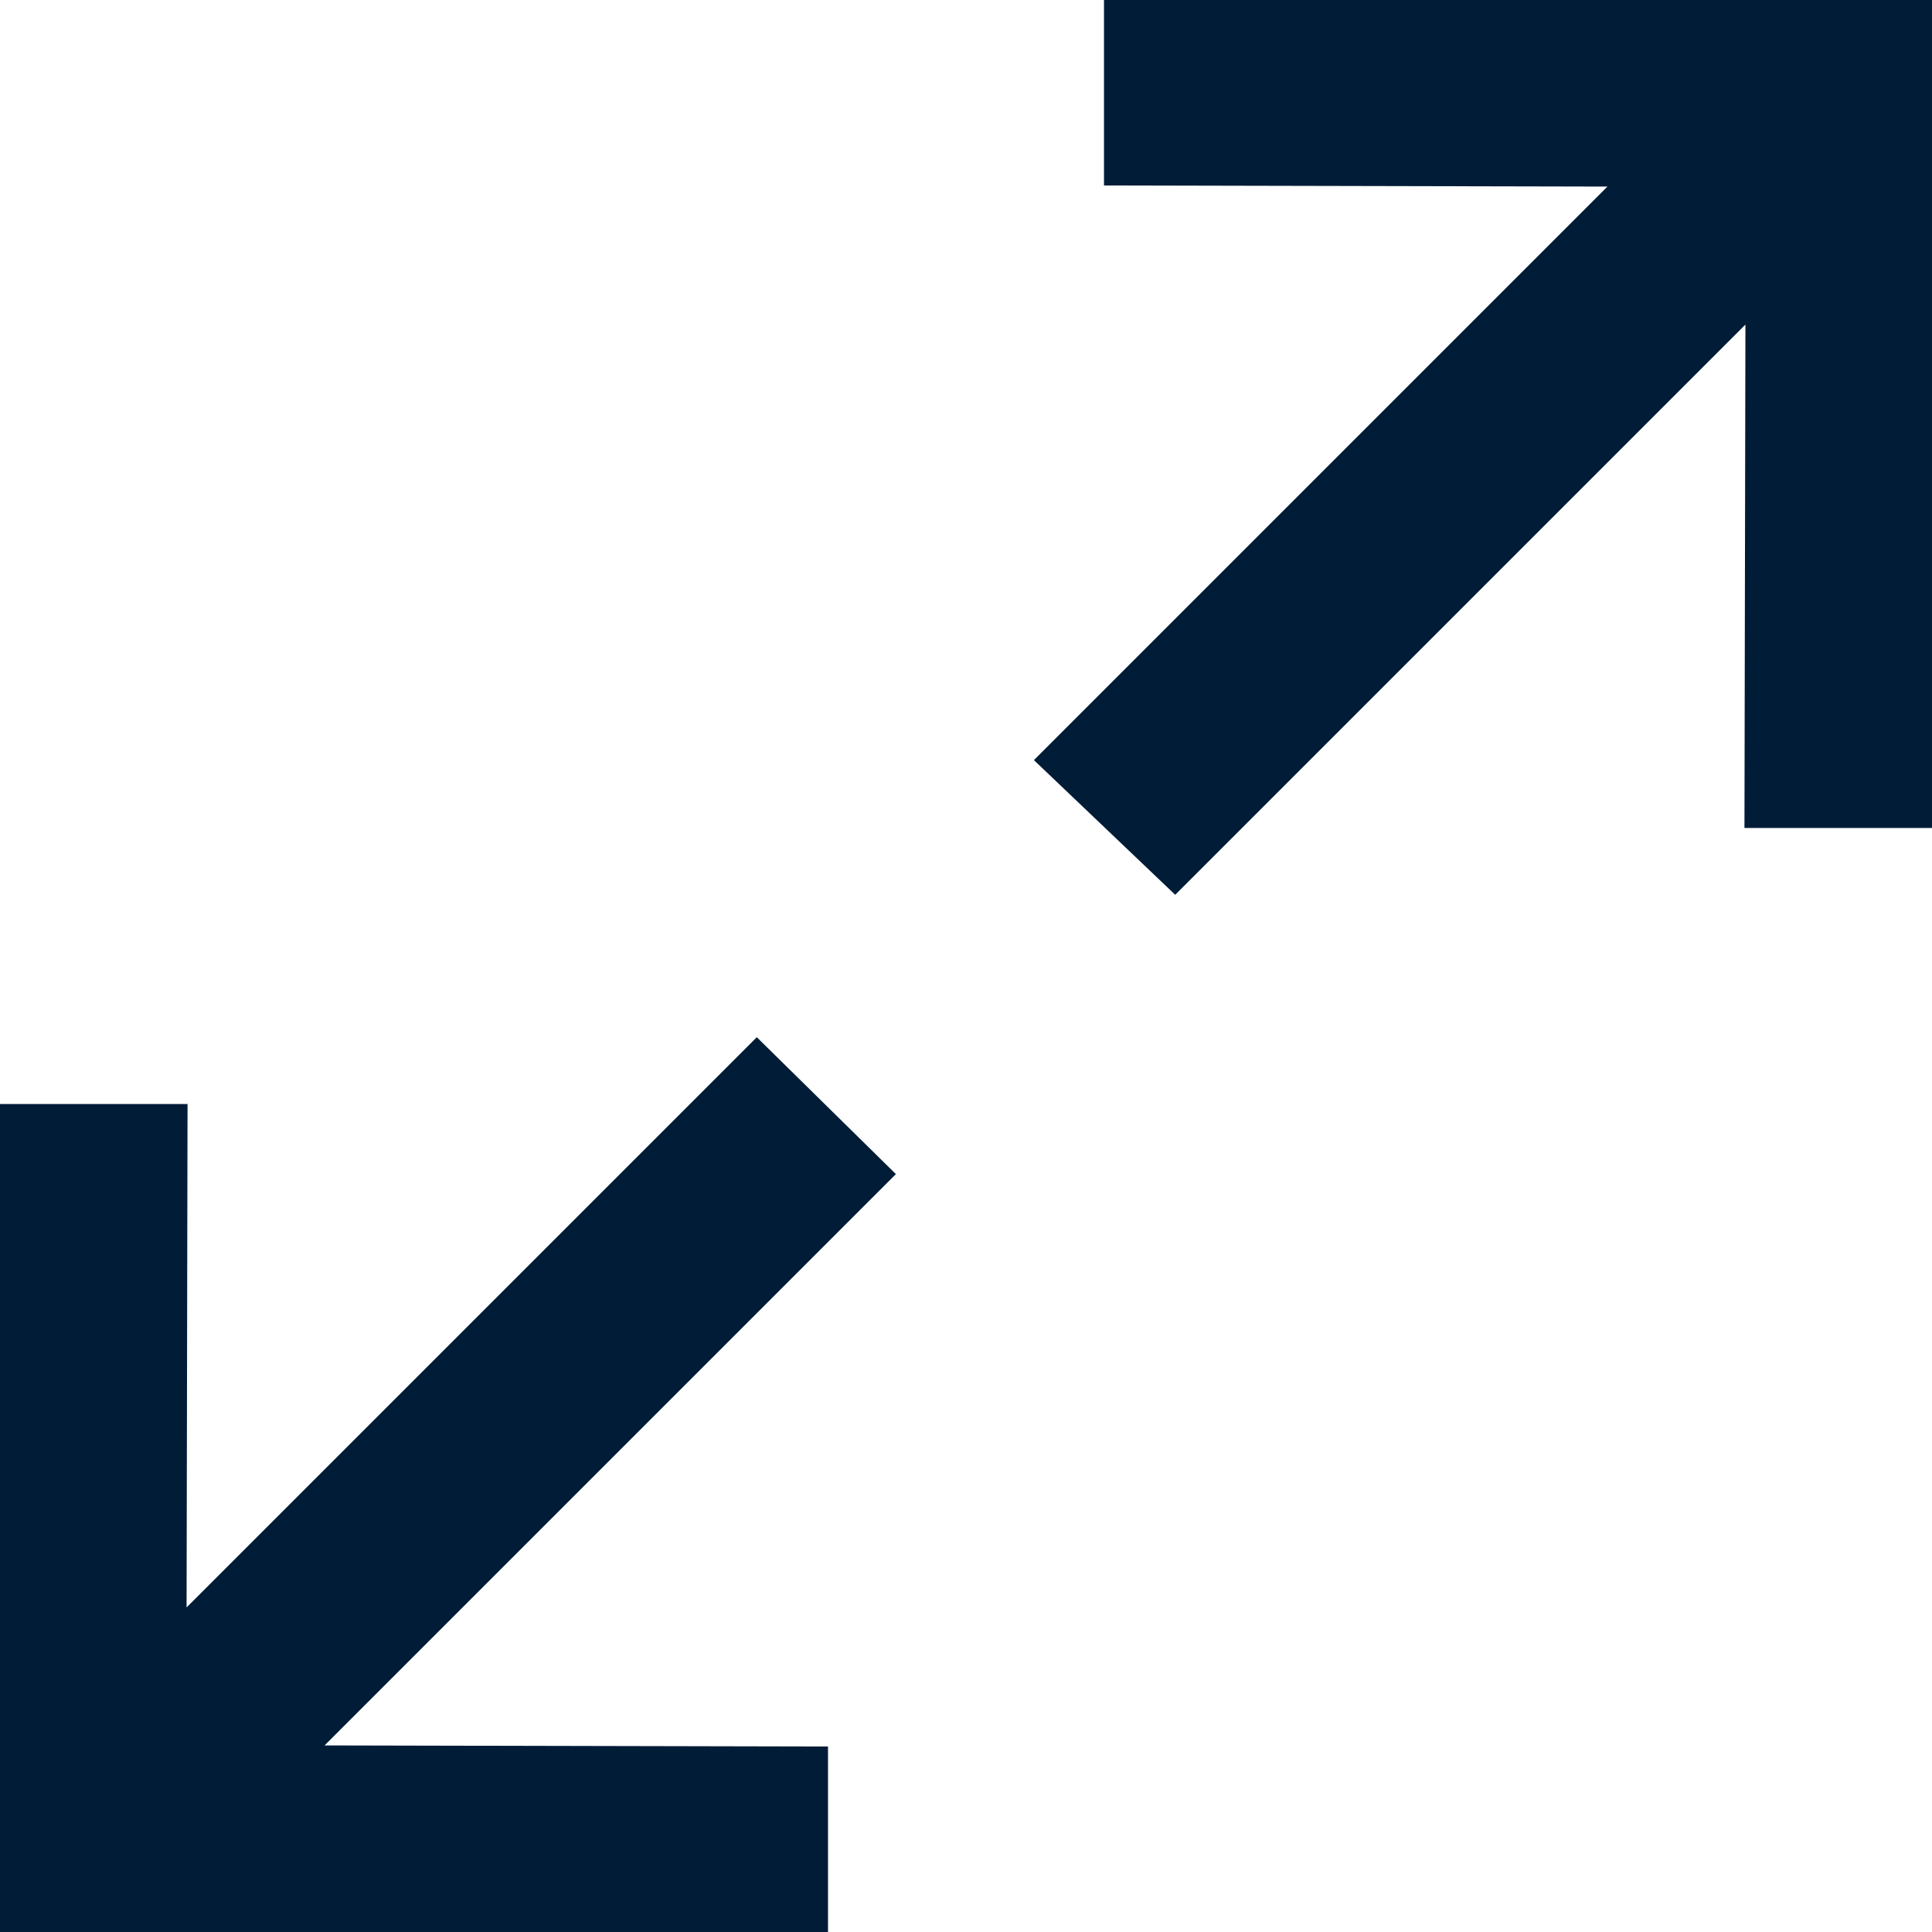 <?xml version="1.0" encoding="utf-8"?>
<!-- Generator: Adobe Illustrator 19.1.0, SVG Export Plug-In . SVG Version: 6.00 Build 0)  -->
<svg version="1.1" id="Layer_1" xmlns:sketch="http://www.bohemiancoding.com/sketch/ns"
	 xmlns="http://www.w3.org/2000/svg" xmlns:xlink="http://www.w3.org/1999/xlink" x="0px" y="0px" viewBox="1285.5 9.5 14 14"
	 enable-background="new 1285.5 9.5 14 14" xml:space="preserve">
<g>
	<polygon fill="#001C37" points="1285.5,23.5 1285.5,17.5 1286.859,17.5 1286.852,21.148 1290.984,17.016 1291.992,18.008 
		1287.852,22.148 1291.5,22.156 1291.5,23.5 	"/>
	<polygon fill="#001C37" points="1299.5,9.5 1299.5,15.5 1298.141,15.5 1298.148,11.852 1294.016,15.984 1292.992,15.008 
		1297.148,10.852 1293.5,10.844 1293.5,9.5 	"/>
</g>
</svg>
